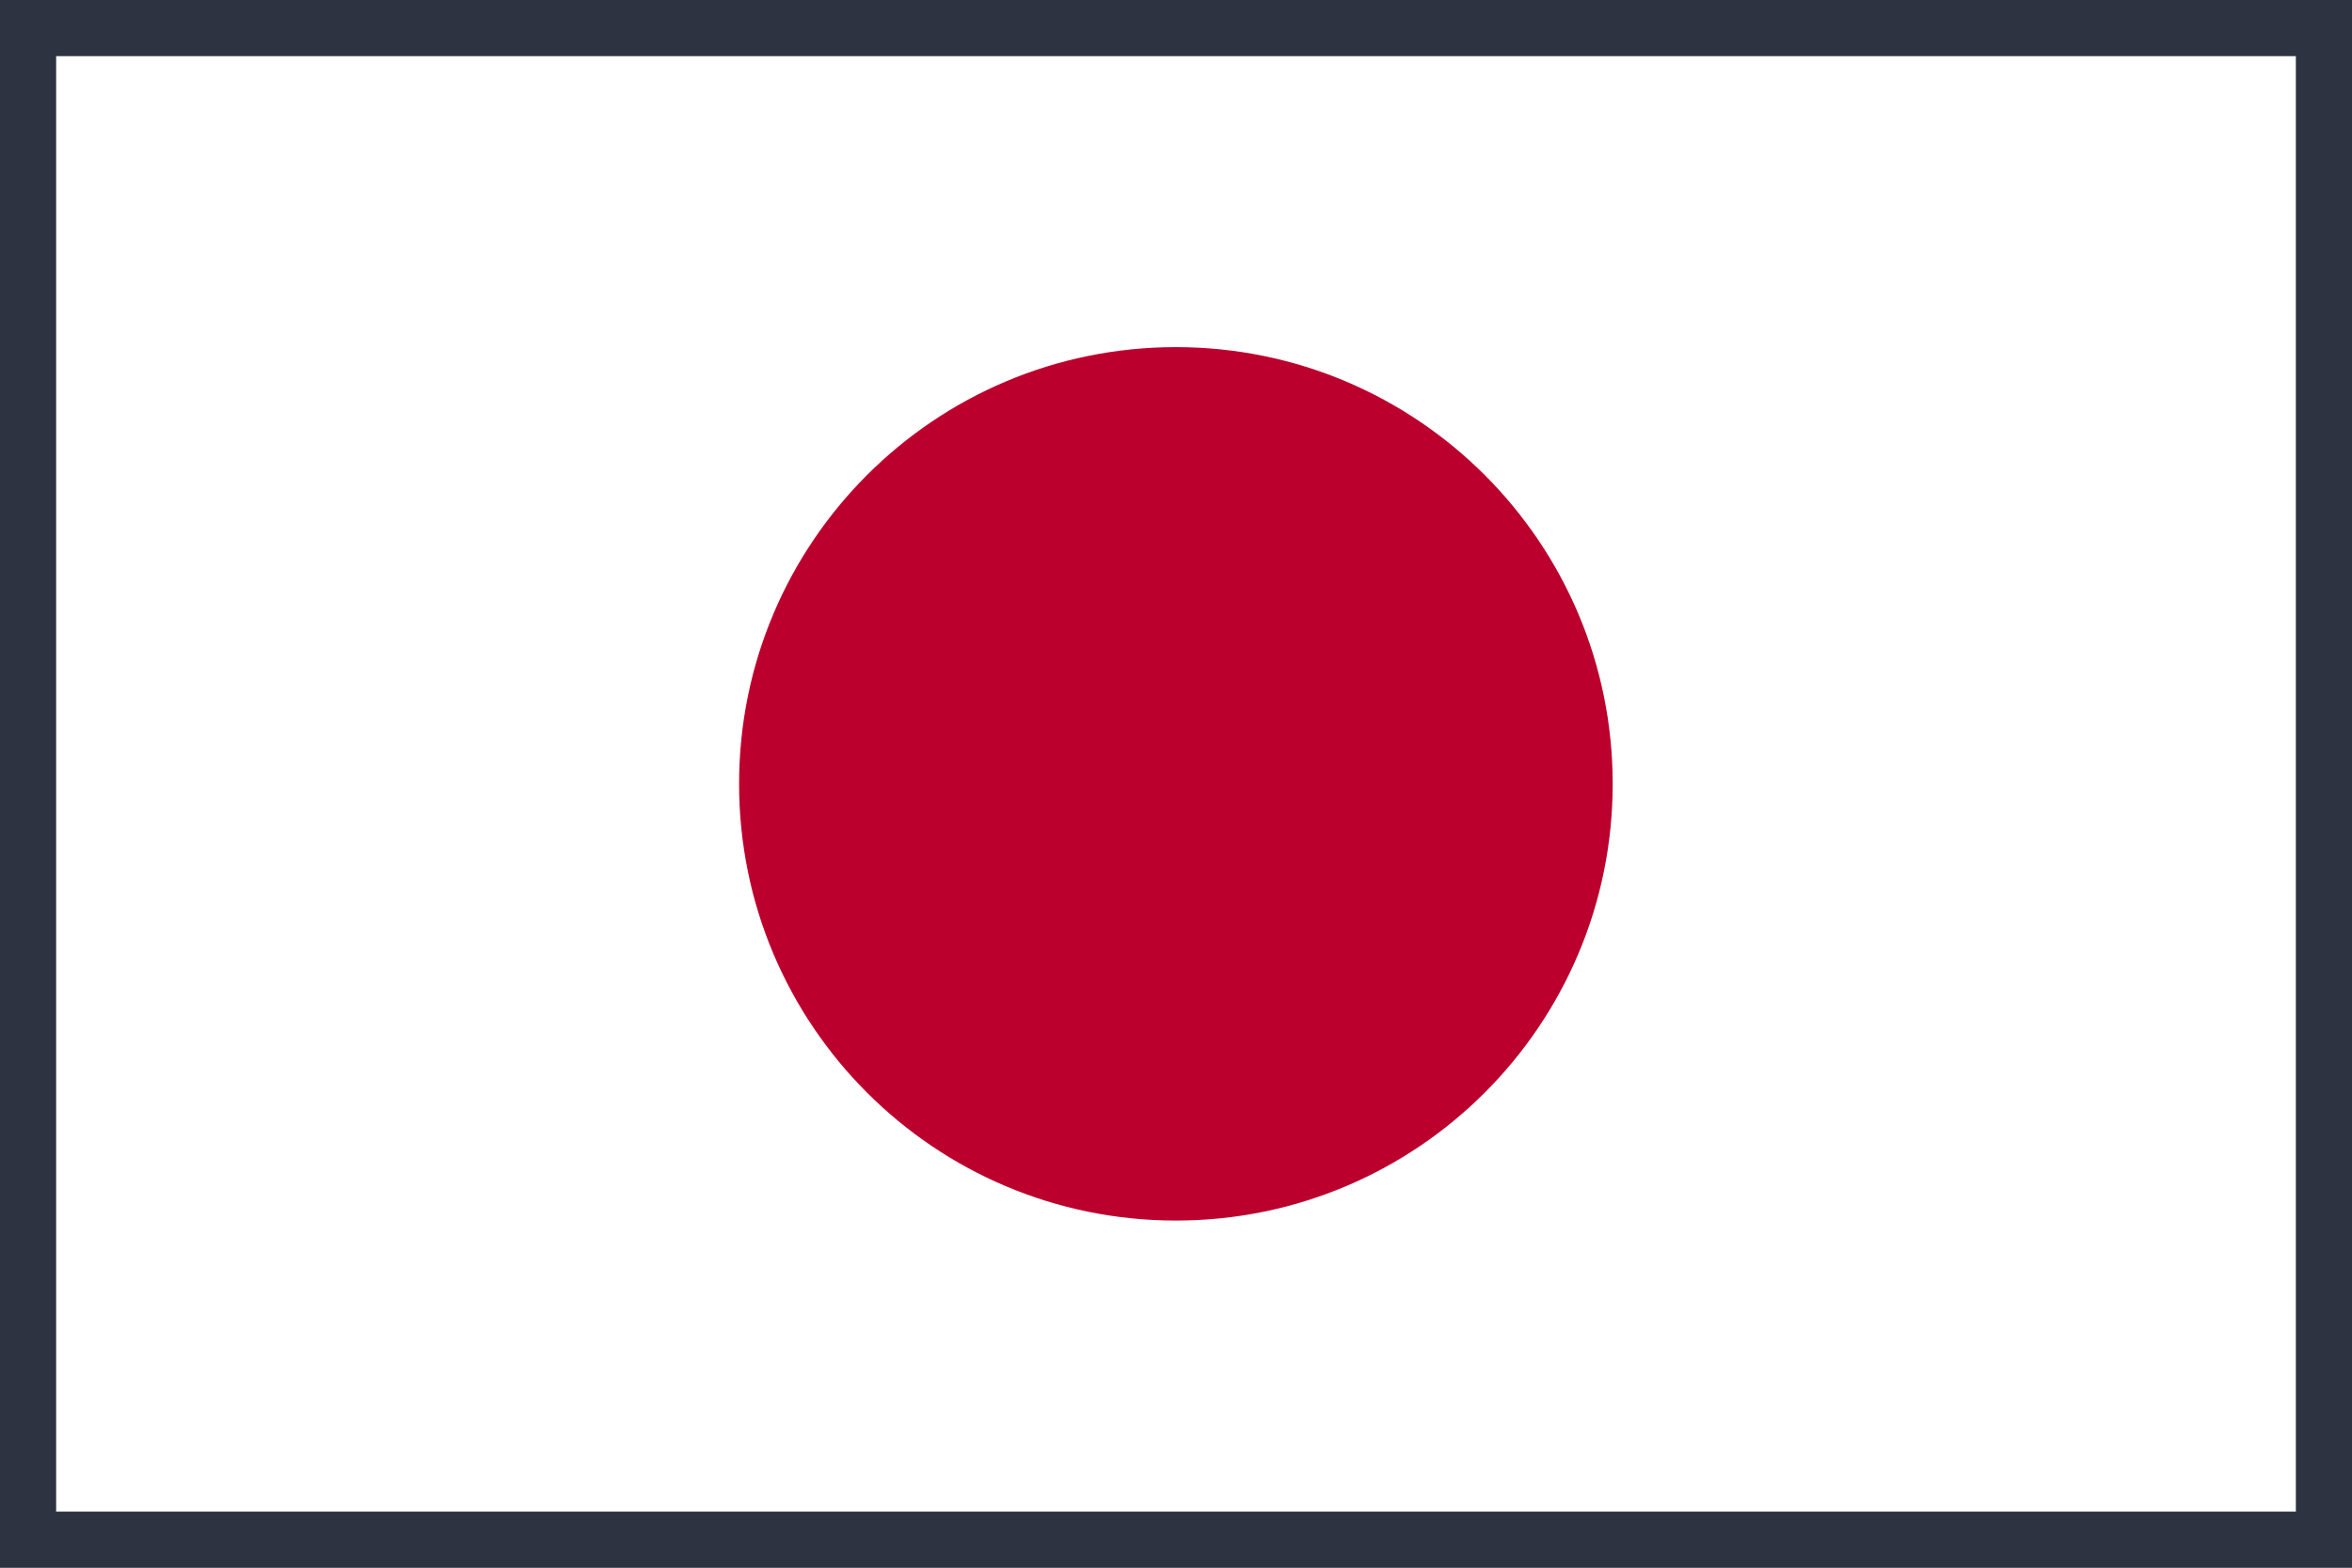 <svg width="42" height="28" viewBox="0 0 42 28" fill="none" xmlns="http://www.w3.org/2000/svg">
<rect x="0" y="0" width="42" height="28" fill="#808080" stroke="none"/>
<g clip-path="url(#clip0_51605_250558)">
<path d="M41 1H1V27H41V1Z" fill="white"/>
<path d="M20.998 21.8C25.305 21.8 28.798 18.308 28.798 14C28.798 9.692 25.305 6.2 20.998 6.2C16.69 6.2 13.198 9.692 13.198 14C13.198 18.308 16.69 21.8 20.998 21.8Z" fill="#BC002D"/>
</g>
<path d="M41.5 0.5V27.5H0.5V0.5H41.5Z" stroke="#2E3341"/>
<defs>
<clipPath id="clip0_51605_250558">
<path d="M1 1H41V27H1V1Z" fill="white"/>
</clipPath>
</defs>
</svg>
